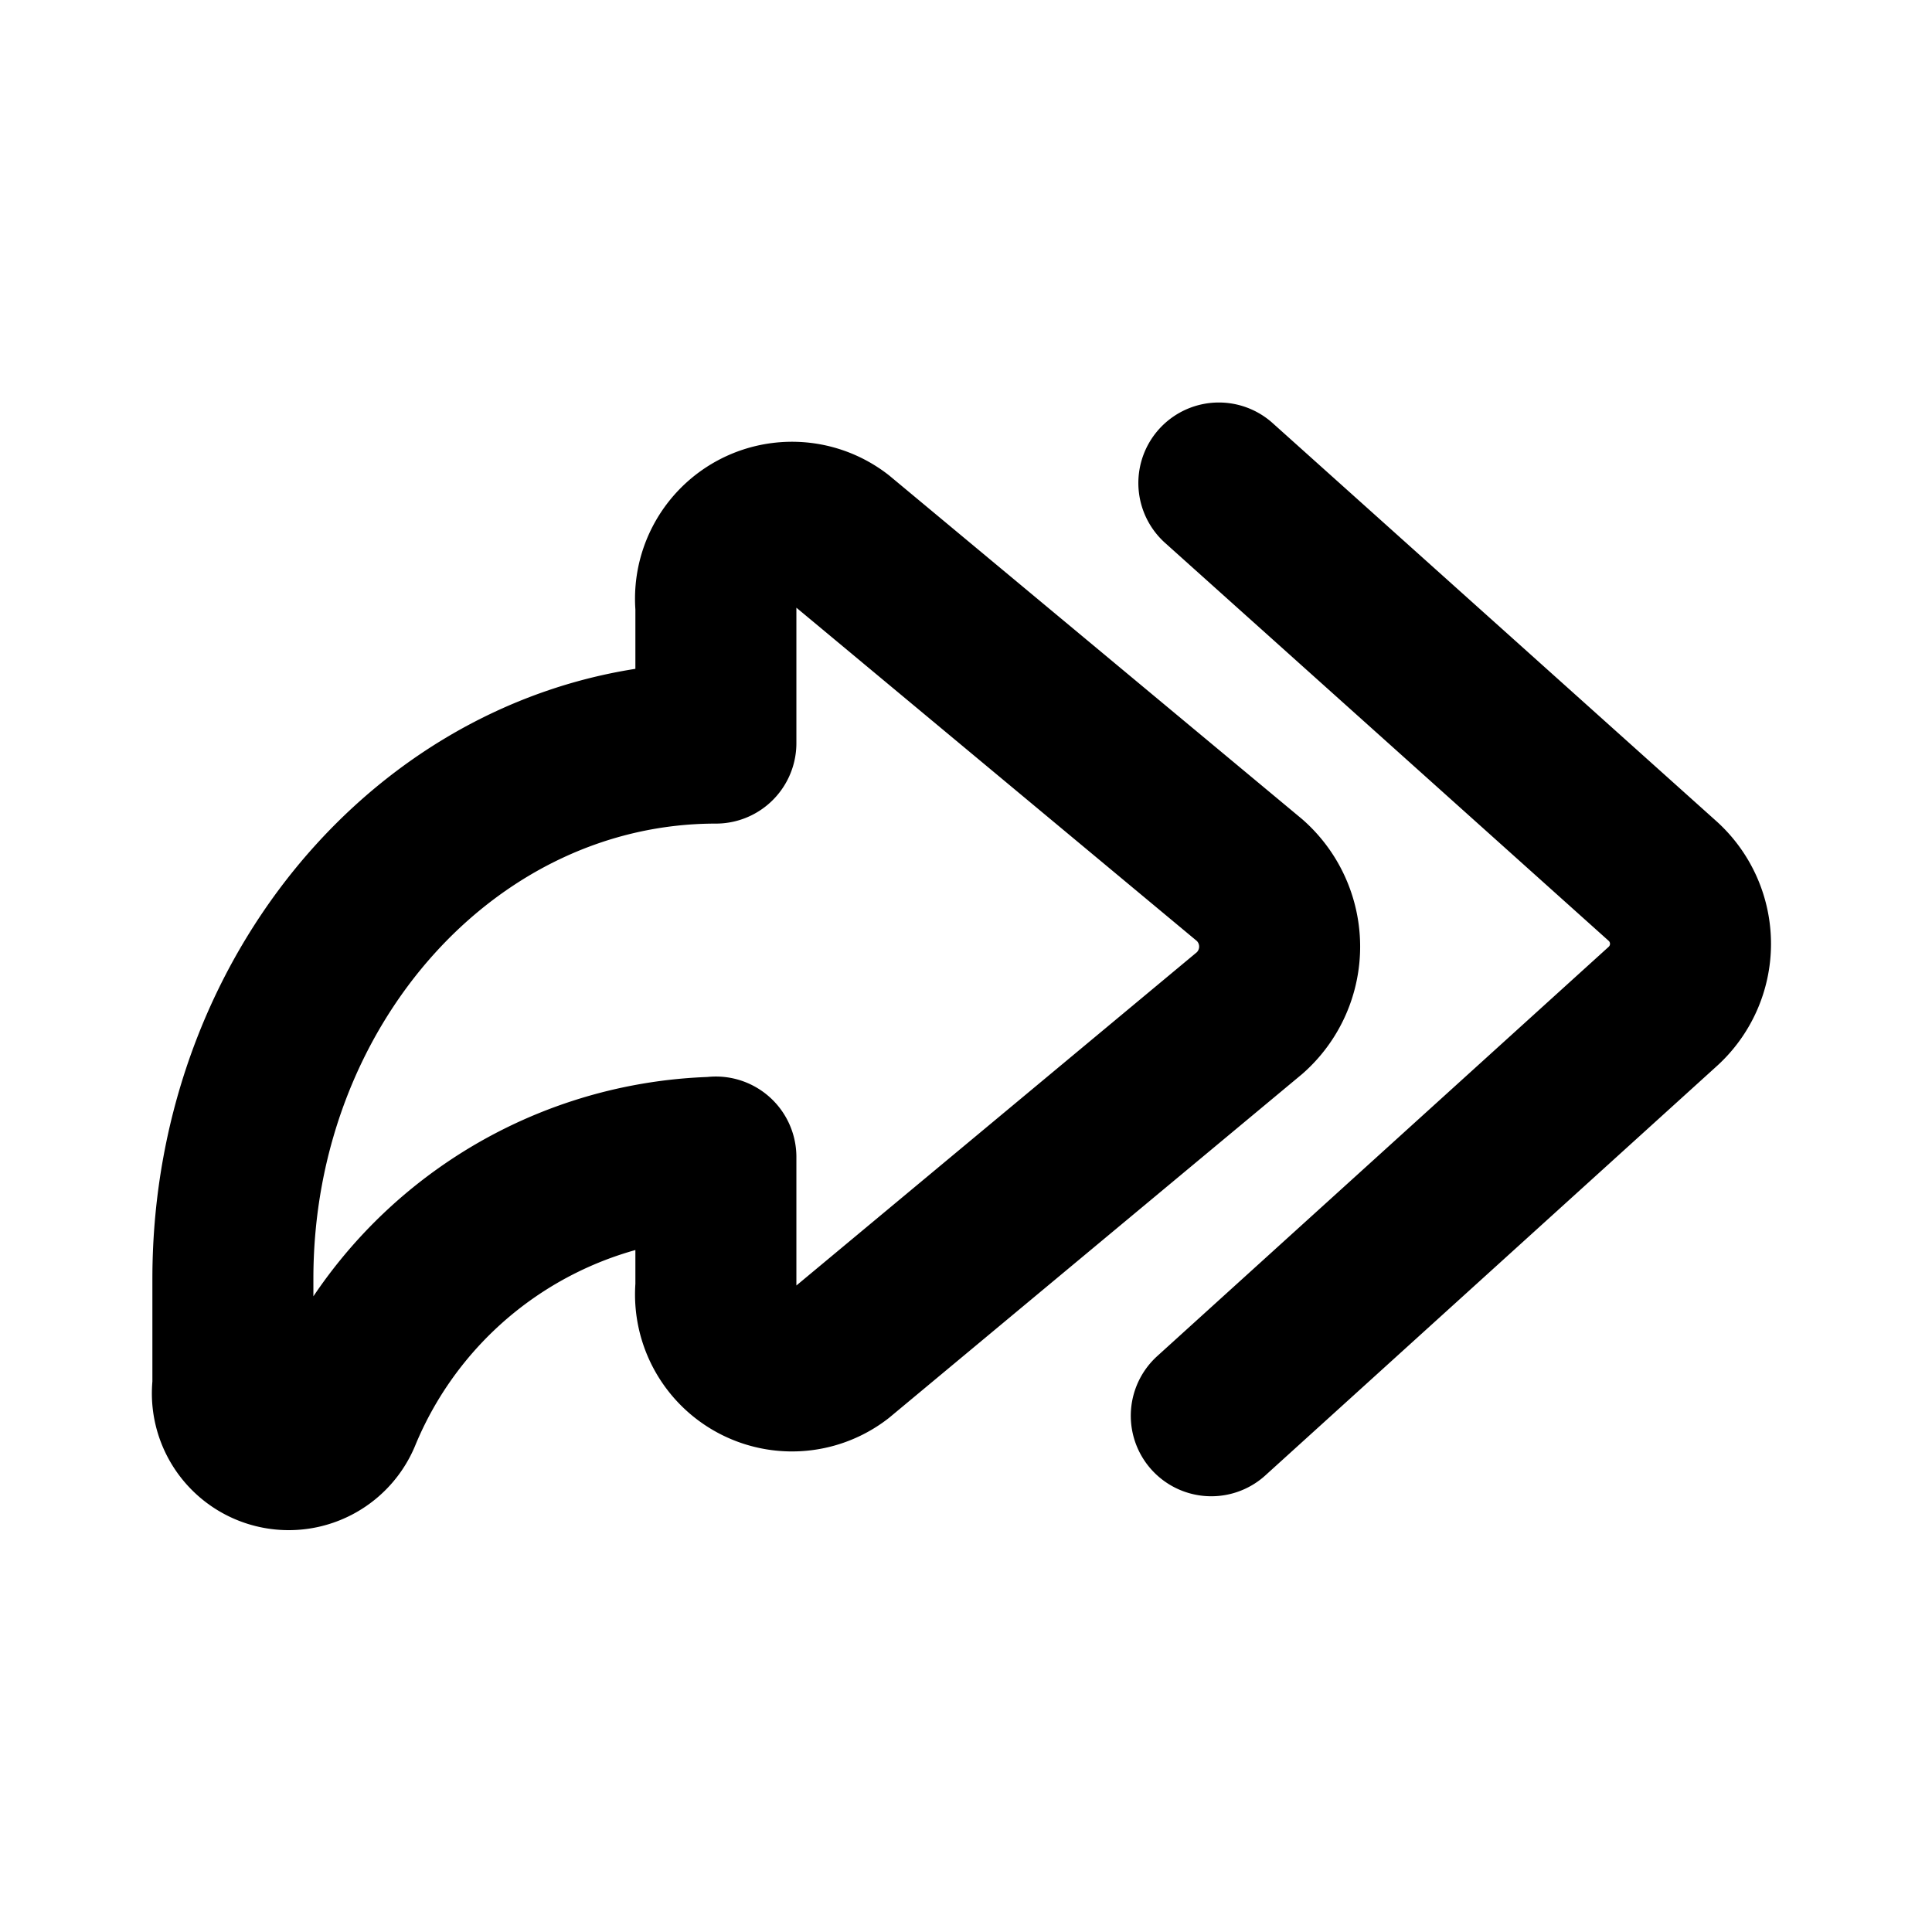 <svg class="w-6 h-6 text-gray-800 dark:text-white" aria-hidden="true" xmlns="http://www.w3.org/2000/svg" width="24" height="24" fill="none" viewBox="0 0 24 24">
  <path stroke="currentColor" stroke-linecap="round" stroke-linejoin="round" stroke-width="2" d="m15.141 6 5.518 4.95a1.05 1.05 0 0 1 0 1.549l-5.612 5.088m-6.154-3.214v1.615a.95.95 0 0 0 1.525.845l5.108-4.251a1.1 1.1 0 0 0 0-1.646l-5.108-4.251a.95.95 0 0 0-1.525.846v1.7c-3.312 0-6 2.979-6 6.654v1.329a.7.7 0 0 0 1.344.353 5.174 5.174 0 0 1 4.652-3.191l.004-.003Z"/>
</svg>
